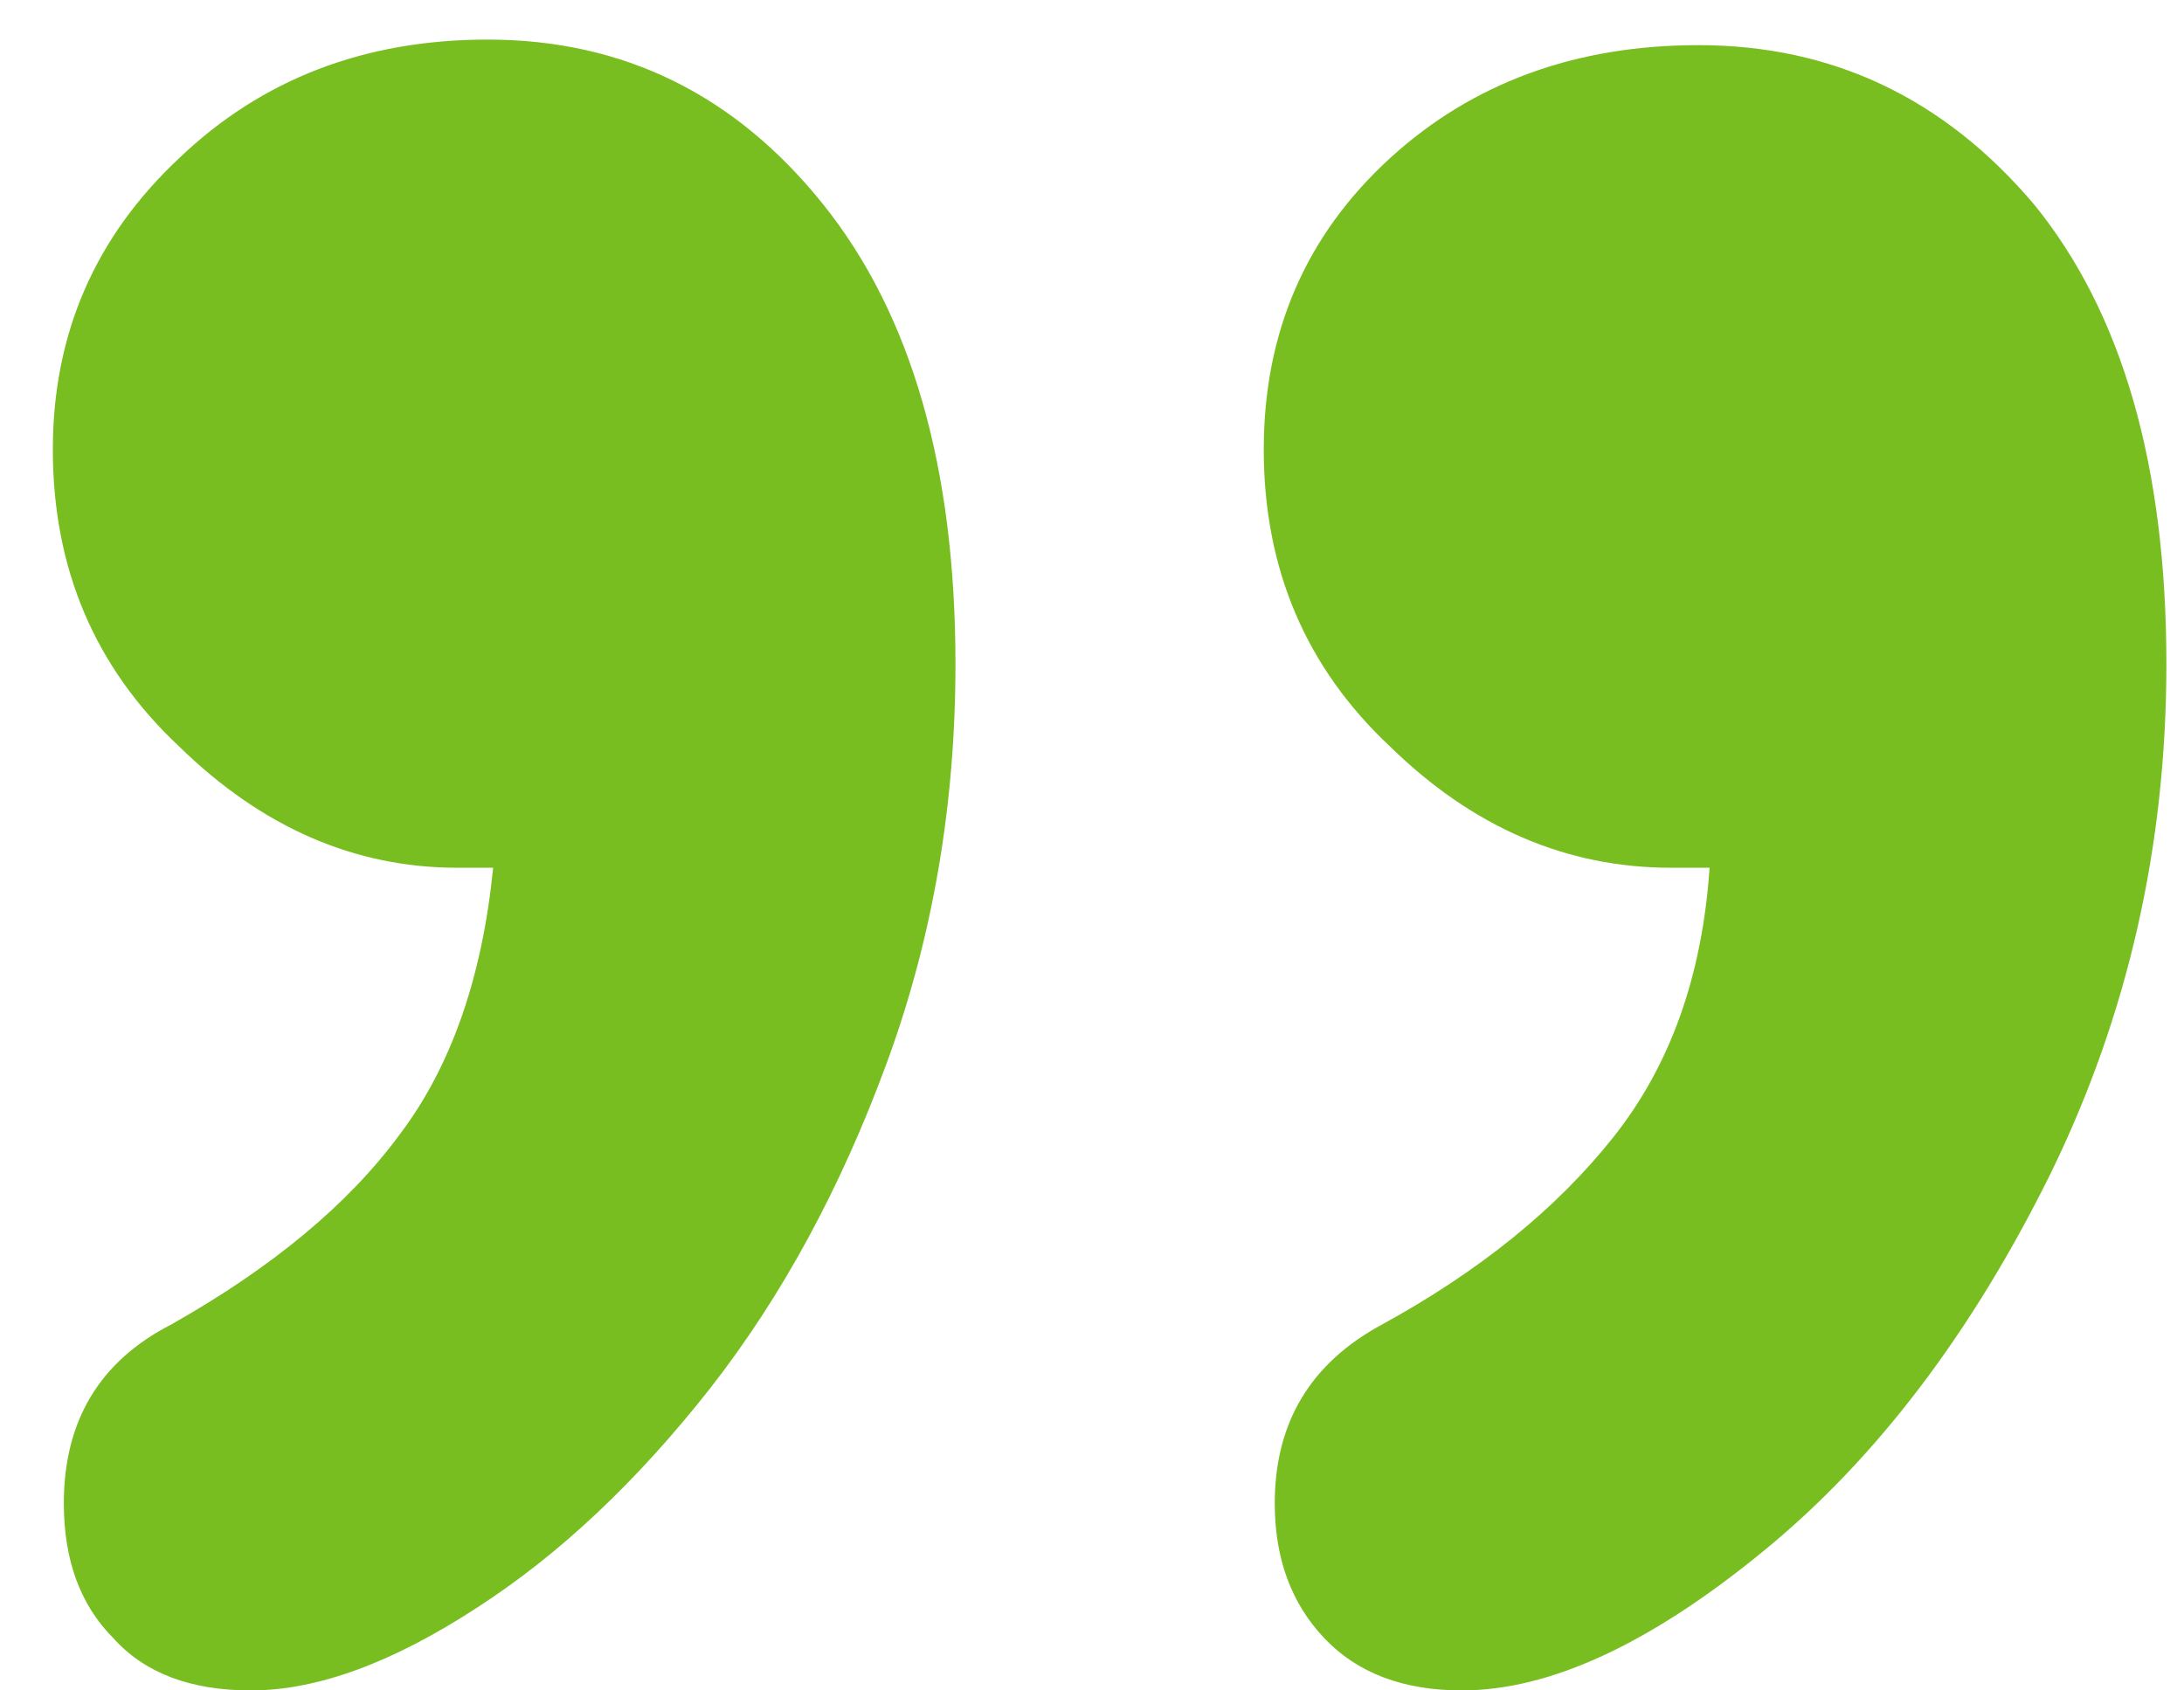 <svg width="31" height="24" viewBox="0 0 31 24" fill="none" xmlns="http://www.w3.org/2000/svg">
<path d="M24.266 12.32H23.719C22.234 12.32 20.906 11.747 19.734 10.602C18.537 9.482 17.938 8.076 17.938 6.383C17.938 4.716 18.537 3.336 19.734 2.242C20.906 1.174 22.365 0.641 24.109 0.641C26.01 0.641 27.599 1.396 28.875 2.906C30.125 4.443 30.75 6.617 30.75 9.43C30.75 12.008 30.203 14.417 29.109 16.656C27.99 18.922 26.635 20.706 25.047 22.008C23.432 23.336 22 24 20.75 24C19.917 24 19.266 23.753 18.797 23.258C18.328 22.763 18.094 22.125 18.094 21.344C18.094 20.198 18.602 19.352 19.617 18.805C20.997 18.049 22.091 17.164 22.898 16.148C23.706 15.133 24.162 13.857 24.266 12.32ZM7 12.32H6.492C5.034 12.32 3.719 11.747 2.547 10.602C1.349 9.482 0.75 8.076 0.75 6.383C0.75 4.742 1.349 3.362 2.547 2.242C3.719 1.122 5.177 0.562 6.922 0.562C8.849 0.562 10.438 1.344 11.688 2.906C12.938 4.469 13.562 6.643 13.562 9.43C13.562 11.435 13.237 13.323 12.586 15.094C11.935 16.865 11.102 18.401 10.086 19.703C9.044 21.031 7.938 22.073 6.766 22.828C5.568 23.609 4.5 24 3.562 24C2.703 24 2.052 23.753 1.609 23.258C1.141 22.789 0.906 22.151 0.906 21.344C0.906 20.172 1.414 19.326 2.43 18.805C3.862 17.997 4.943 17.099 5.672 16.109C6.401 15.146 6.844 13.883 7 12.32Z" fill="#78BE20"/>
</svg>
